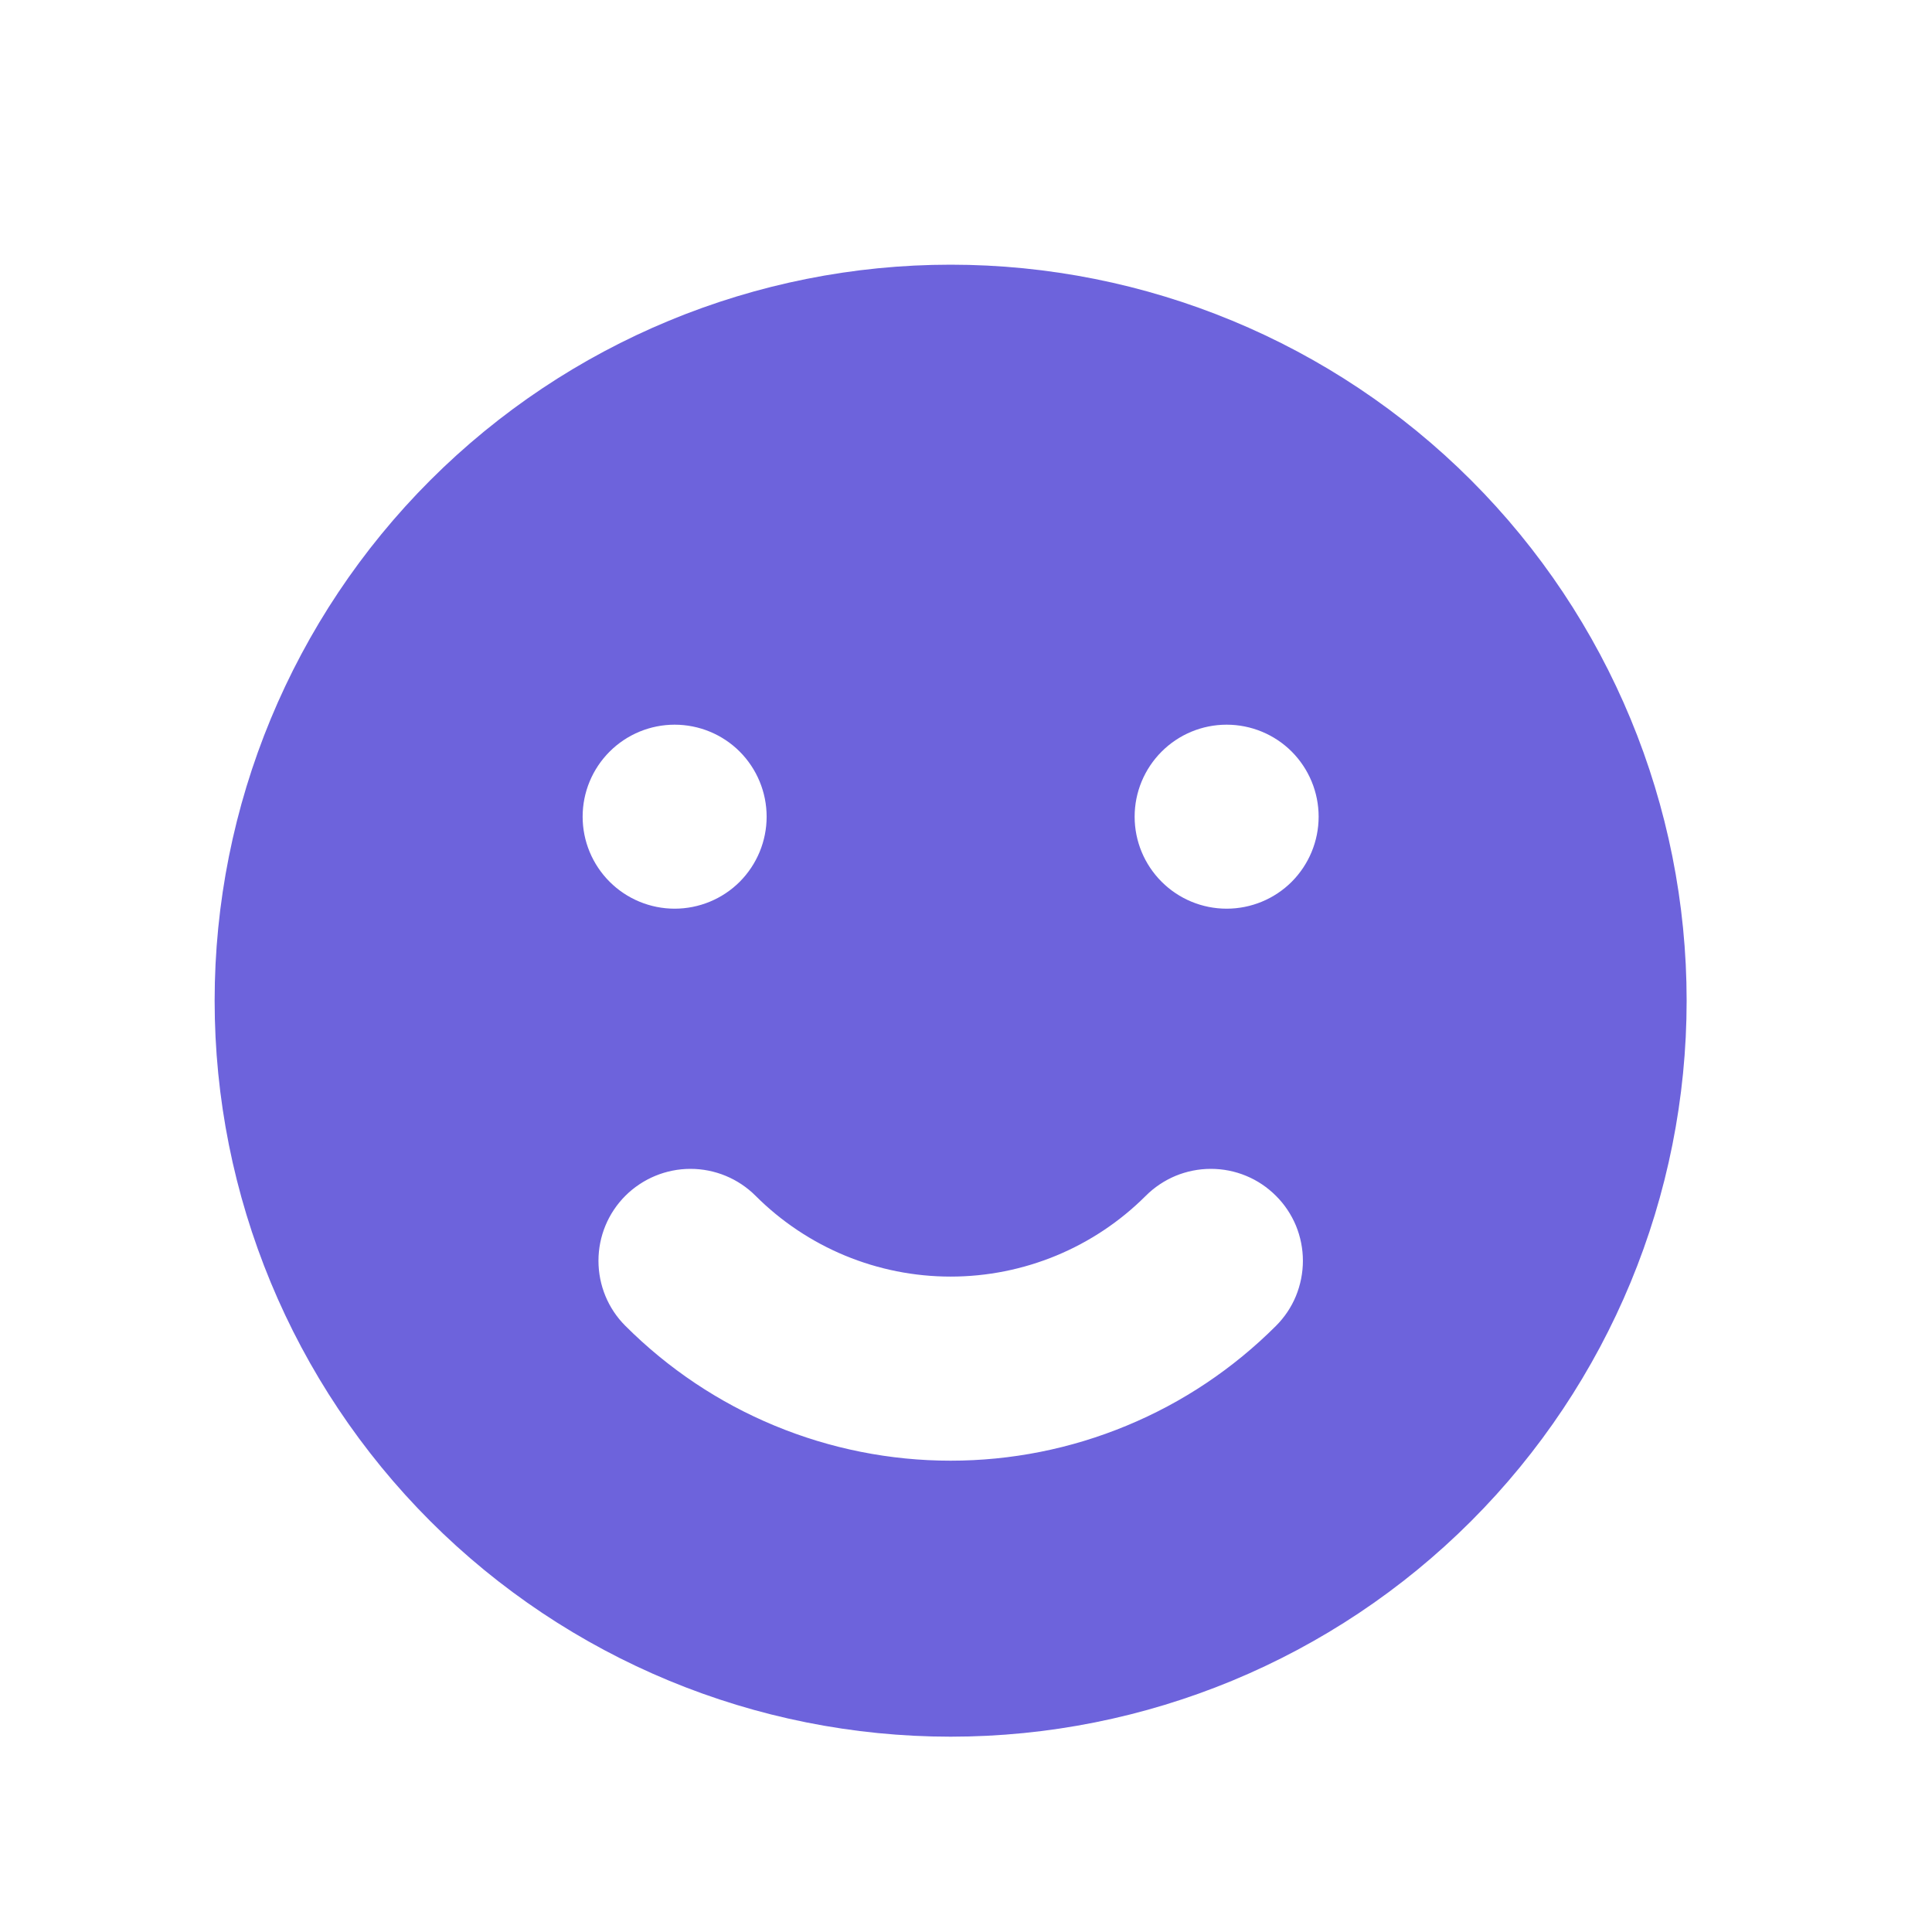<svg width="21" height="21" viewBox="0 0 21 21" fill="none" xmlns="http://www.w3.org/2000/svg">
<g id="emoji-happy">
<path id="Vector" d="M14.223 14.765L14.223 14.765C14.362 14.626 14.473 14.461 14.548 14.279C14.623 14.097 14.662 13.901 14.662 13.704C14.662 13.507 14.623 13.312 14.548 13.13C14.472 12.948 14.362 12.783 14.222 12.644C14.083 12.505 13.918 12.394 13.736 12.319C13.553 12.243 13.358 12.205 13.161 12.205C12.964 12.205 12.769 12.244 12.587 12.319C12.405 12.395 12.24 12.505 12.101 12.644C11.632 13.113 10.996 13.376 10.333 13.376C9.67 13.376 9.035 13.113 8.566 12.644C8.285 12.363 7.903 12.205 7.505 12.205C7.108 12.205 6.726 12.363 6.444 12.644C6.163 12.925 6.005 13.306 6.005 13.704C6.005 14.102 6.162 14.484 6.444 14.765L6.444 14.765C6.955 15.276 7.561 15.682 8.228 15.958C8.896 16.235 9.611 16.377 10.333 16.377C11.056 16.377 11.771 16.235 12.438 15.958C13.106 15.682 13.712 15.276 14.223 14.765ZM15.637 16.18C14.23 17.587 12.322 18.377 10.333 18.377C8.344 18.377 6.437 17.587 5.03 16.18C3.624 14.774 2.833 12.866 2.833 10.877C2.833 8.888 3.624 6.98 5.03 5.574C6.437 4.167 8.344 3.377 10.333 3.377C12.322 3.377 14.23 4.167 15.637 5.574C17.043 6.98 17.833 8.888 17.833 10.877C17.833 12.866 17.043 14.774 15.637 16.18ZM7.333 10.377C7.731 10.377 8.113 10.219 8.394 9.938C8.675 9.656 8.833 9.275 8.833 8.877C8.833 8.479 8.675 8.098 8.394 7.816C8.113 7.535 7.731 7.377 7.333 7.377C6.936 7.377 6.554 7.535 6.273 7.816C5.991 8.098 5.833 8.479 5.833 8.877C5.833 9.275 5.991 9.656 6.273 9.938C6.554 10.219 6.936 10.377 7.333 10.377ZM14.394 9.938C14.675 9.656 14.833 9.275 14.833 8.877C14.833 8.479 14.675 8.098 14.394 7.816C14.113 7.535 13.731 7.377 13.333 7.377C12.935 7.377 12.554 7.535 12.273 7.816C11.991 8.098 11.833 8.479 11.833 8.877C11.833 9.275 11.991 9.656 12.273 9.938C12.554 10.219 12.935 10.377 13.333 10.377C13.731 10.377 14.113 10.219 14.394 9.938Z" fill="#6D63DC" stroke="#6D63DC"/>
</g>
</svg>
